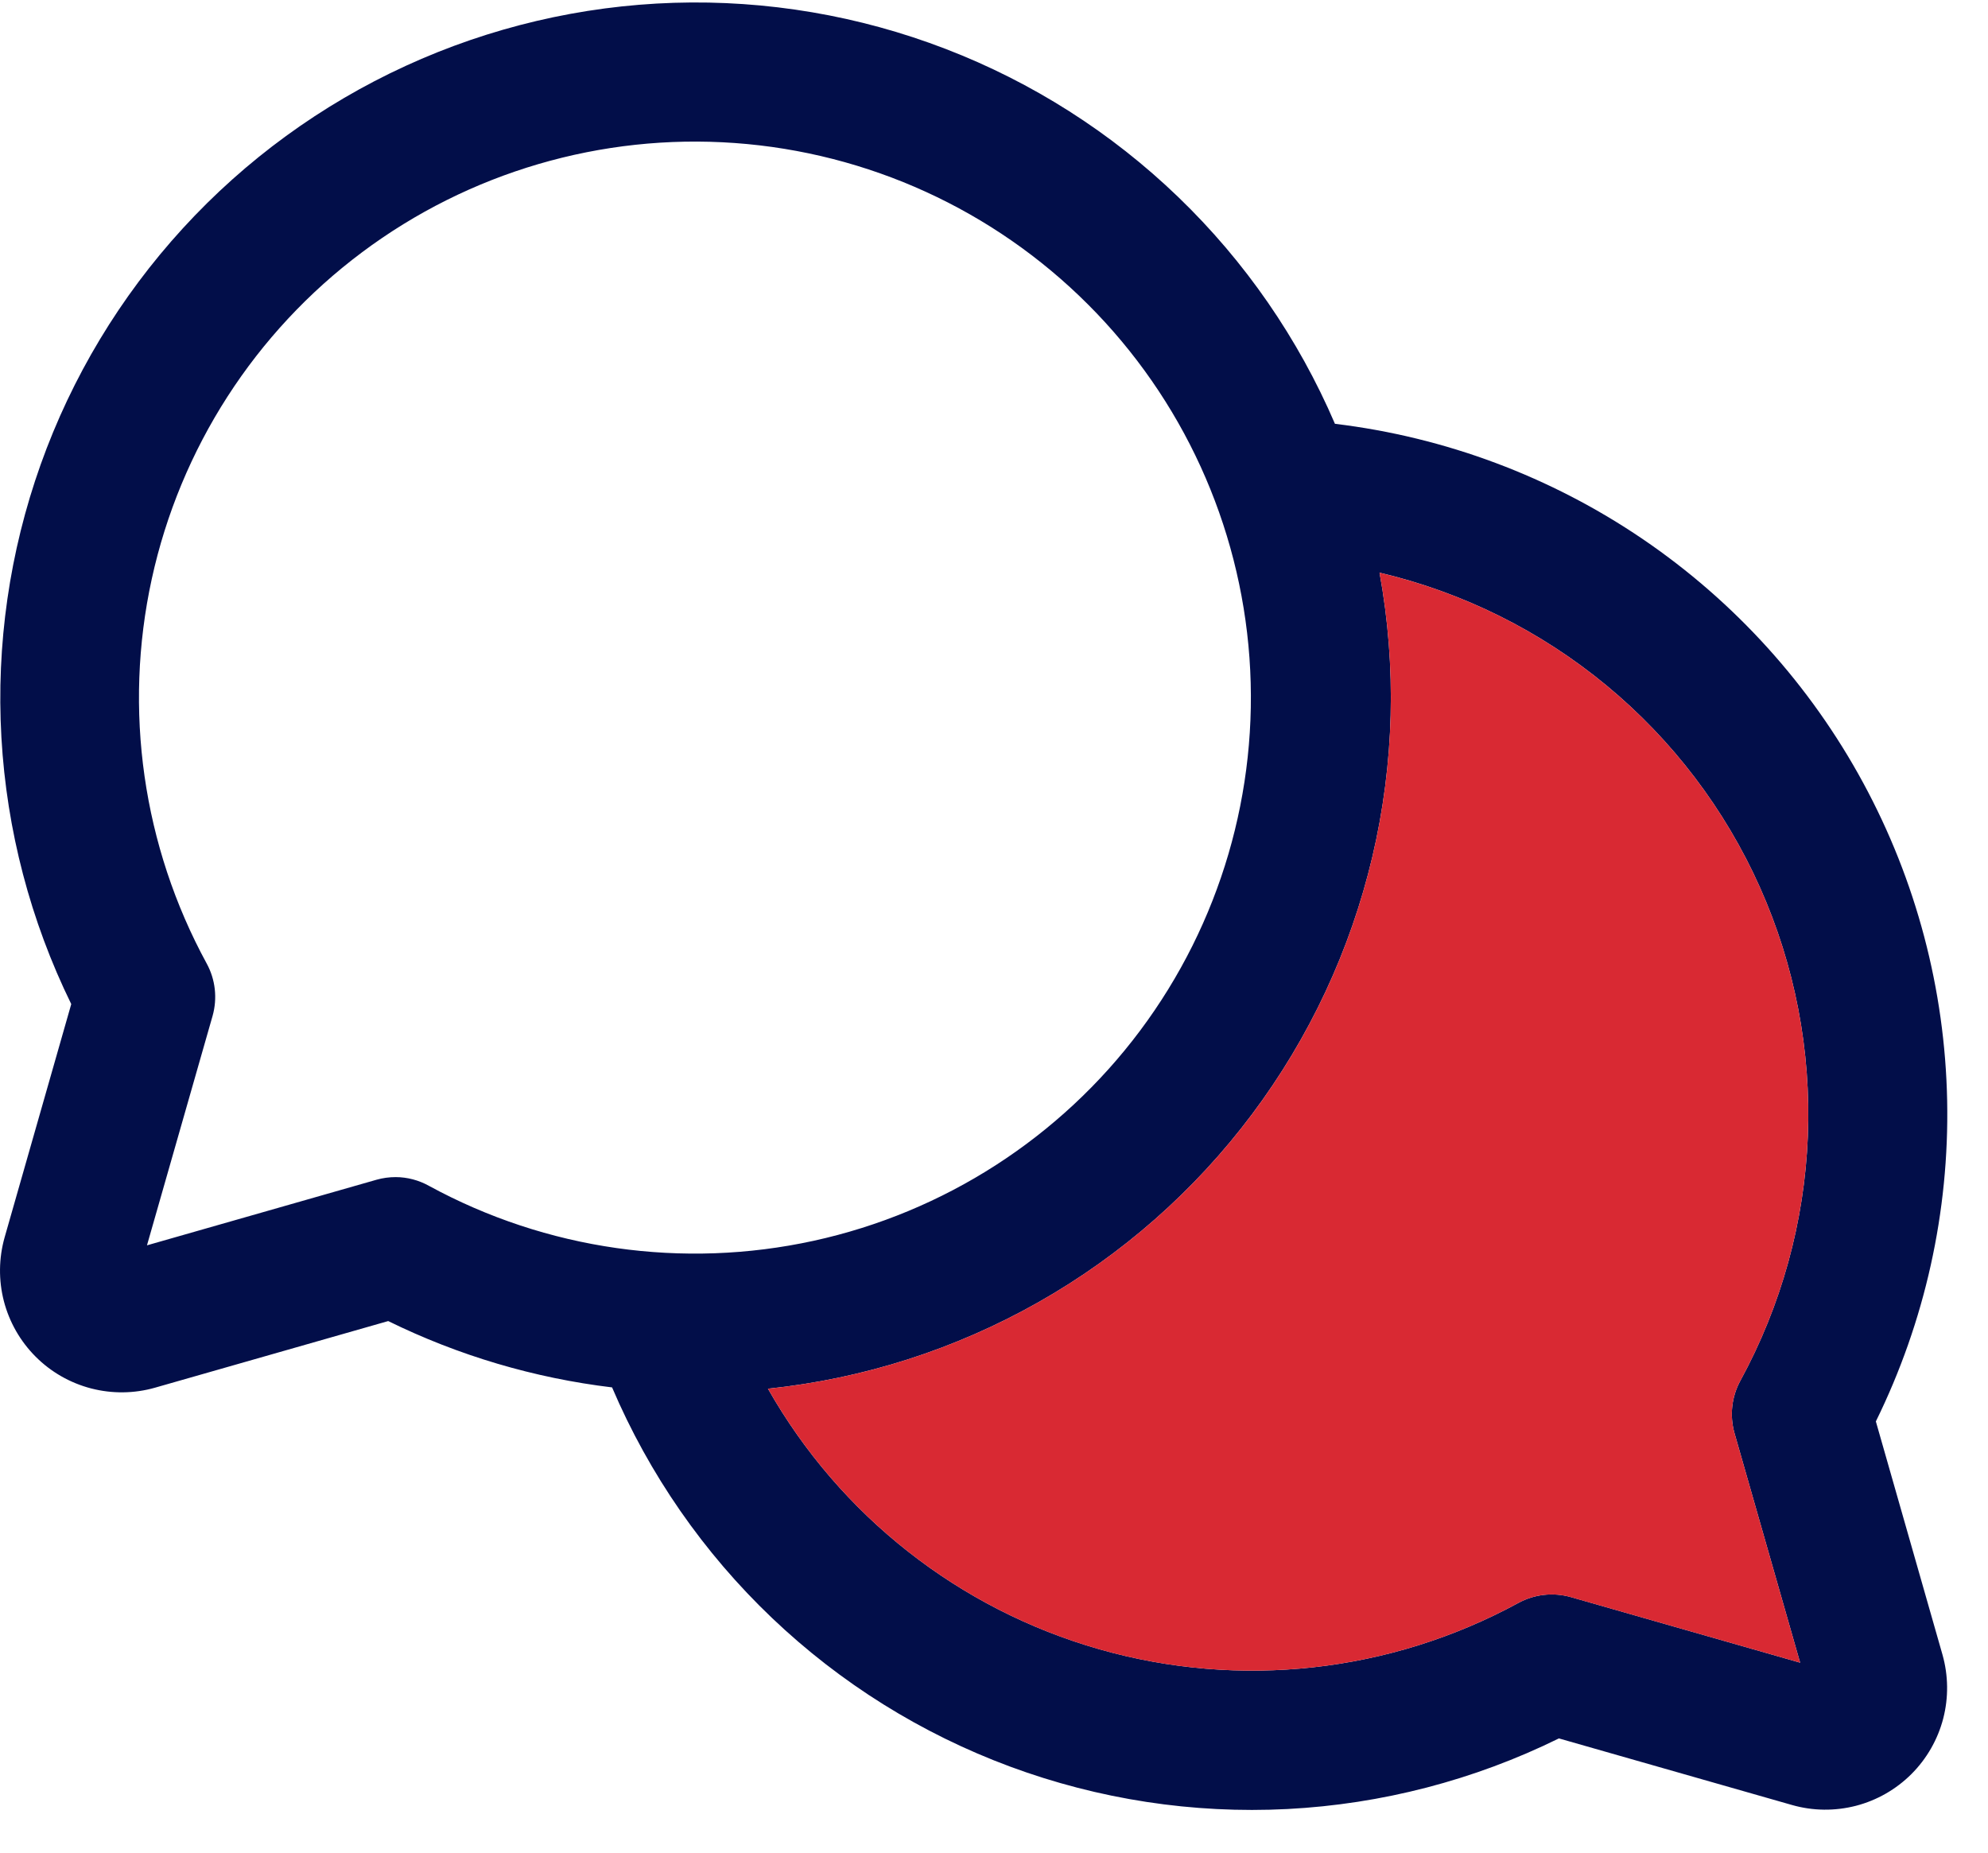 <svg width="44" height="41" viewBox="0 0 44 41" fill="none" xmlns="http://www.w3.org/2000/svg">
<path d="M41.518 31.457C42.604 29.25 43.145 26.815 43.096 24.356C43.047 21.898 42.41 19.486 41.237 17.324C40.065 15.162 38.392 13.313 36.358 11.93C34.324 10.548 31.988 9.673 29.546 9.379C28.736 7.492 27.557 5.785 26.077 4.36C24.598 2.935 22.848 1.821 20.931 1.083C19.014 0.345 16.969 -0.002 14.916 0.062C12.863 0.127 10.844 0.602 8.977 1.459C7.11 2.316 5.434 3.538 4.047 5.053C2.66 6.568 1.59 8.345 0.9 10.28C0.211 12.215 -0.085 14.268 0.031 16.319C0.148 18.37 0.673 20.376 1.577 22.221L0.103 27.381C-0.028 27.843 -0.034 28.331 0.086 28.796C0.207 29.261 0.45 29.685 0.789 30.024C1.128 30.364 1.552 30.606 2.017 30.727C2.482 30.847 2.97 30.842 3.432 30.71L8.592 29.236C10.149 30.001 11.825 30.497 13.547 30.704C14.368 32.628 15.572 34.364 17.087 35.807C18.601 37.249 20.393 38.368 22.354 39.095C24.315 39.822 26.404 40.142 28.493 40.035C30.581 39.927 32.626 39.396 34.503 38.472L39.663 39.946C40.125 40.078 40.613 40.083 41.078 39.963C41.543 39.842 41.967 39.599 42.306 39.26C42.645 38.921 42.888 38.497 43.009 38.032C43.129 37.567 43.123 37.079 42.992 36.617L41.518 31.457ZM8.758 26.05C8.615 26.05 8.472 26.069 8.335 26.108L3.253 27.56L4.706 22.479C4.814 22.092 4.768 21.677 4.575 21.324C3.159 18.726 2.728 15.704 3.359 12.813C3.99 9.923 5.642 7.356 8.012 5.584C10.381 3.812 13.31 2.953 16.262 3.165C19.213 3.377 21.989 4.645 24.081 6.738C26.174 8.83 27.442 11.606 27.654 14.557C27.866 17.509 27.007 20.438 25.235 22.807C23.463 25.177 20.896 26.829 18.006 27.46C15.115 28.091 12.093 27.66 9.495 26.244C9.269 26.118 9.016 26.051 8.758 26.05ZM38.389 31.715L39.842 36.796L34.761 35.343C34.373 35.235 33.959 35.282 33.606 35.474C30.768 37.018 27.438 37.386 24.332 36.499C21.226 35.613 18.592 33.542 16.997 30.733C19.105 30.514 21.144 29.861 22.988 28.816C24.832 27.771 26.439 26.356 27.71 24.66C28.981 22.965 29.888 21.024 30.374 18.962C30.86 16.899 30.914 14.758 30.533 12.673C32.378 13.108 34.097 13.963 35.557 15.17C37.017 16.378 38.179 17.907 38.952 19.637C39.725 21.367 40.088 23.253 40.013 25.146C39.938 27.04 39.427 28.89 38.52 30.554C38.326 30.909 38.279 31.326 38.389 31.715Z" fill="#020E49"/>
<path d="M38.389 31.715L39.842 36.796L34.761 35.344C34.373 35.235 33.959 35.282 33.606 35.474C30.768 37.018 27.438 37.386 24.332 36.5C21.226 35.613 18.592 33.542 16.997 30.733C19.105 30.514 21.144 29.861 22.988 28.816C24.832 27.771 26.439 26.356 27.71 24.661C28.981 22.965 29.888 21.025 30.374 18.962C30.86 16.899 30.914 14.758 30.533 12.674C32.378 13.108 34.097 13.963 35.557 15.171C37.017 16.378 38.179 17.907 38.952 19.637C39.725 21.368 40.088 23.253 40.013 25.146C39.938 27.04 39.427 28.891 38.52 30.555C38.326 30.909 38.279 31.326 38.389 31.715Z" fill="#D92933"/>
</svg>
